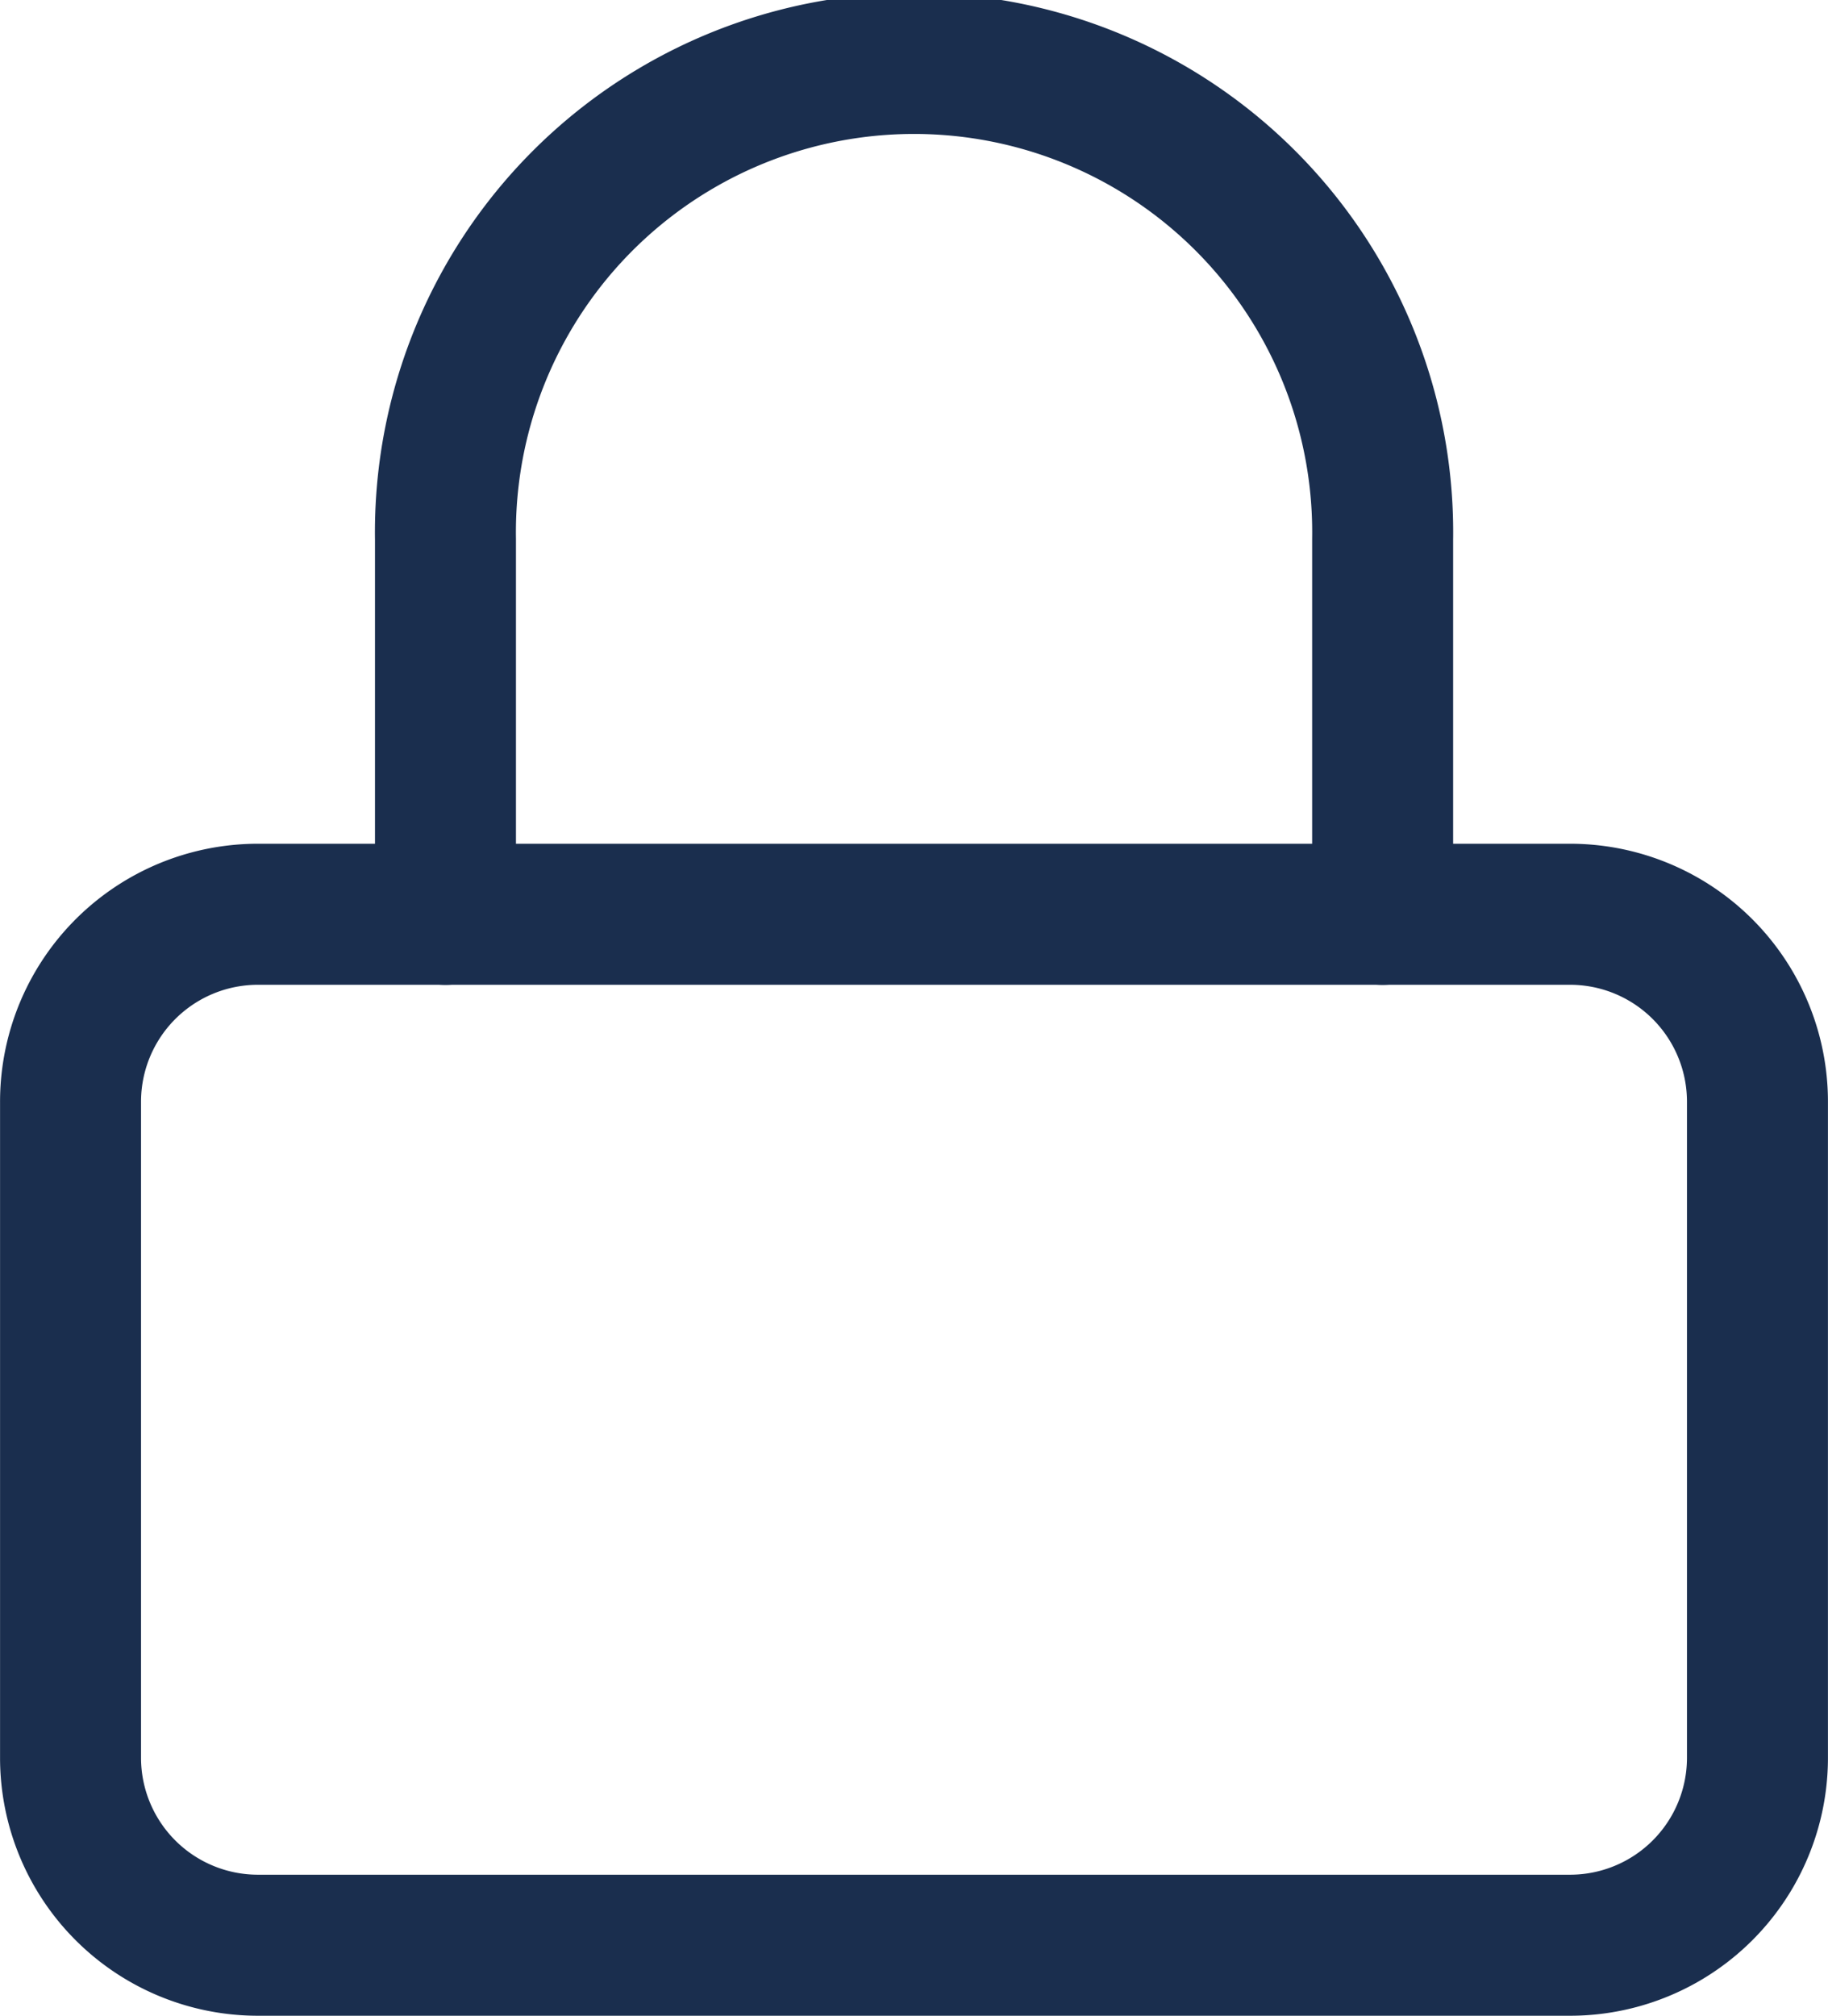 <svg xmlns="http://www.w3.org/2000/svg" width="17.284" height="19.056" viewBox="0 0 17.284 19.056">
  <g id="Icon_feather-lock" data-name="Icon feather-lock" transform="translate(-1.333 -0.667)">
    <path id="Path_102" data-name="Path 102" d="M3.772,7.333H16.178a1.772,1.772,0,0,1,1.772,1.772v6.2a1.772,1.772,0,0,1-1.772,1.772H3.772A1.772,1.772,0,0,1,2,15.309v-6.2A1.772,1.772,0,0,1,3.772,7.333Z" transform="translate(0 1.975)" fill="none" stroke="#1a2e4e" stroke-linecap="round" stroke-linejoin="round" stroke-width="1.333"/>
    <path id="Path_103" data-name="Path 103" d="M4.667,9.309V5.764a4.431,4.431,0,1,1,8.861,0V9.309" transform="translate(0.878 0)" fill="none" stroke="#1a2e4e" stroke-linecap="round" stroke-linejoin="round" stroke-width="1.333"/>
  </g>
</svg>
